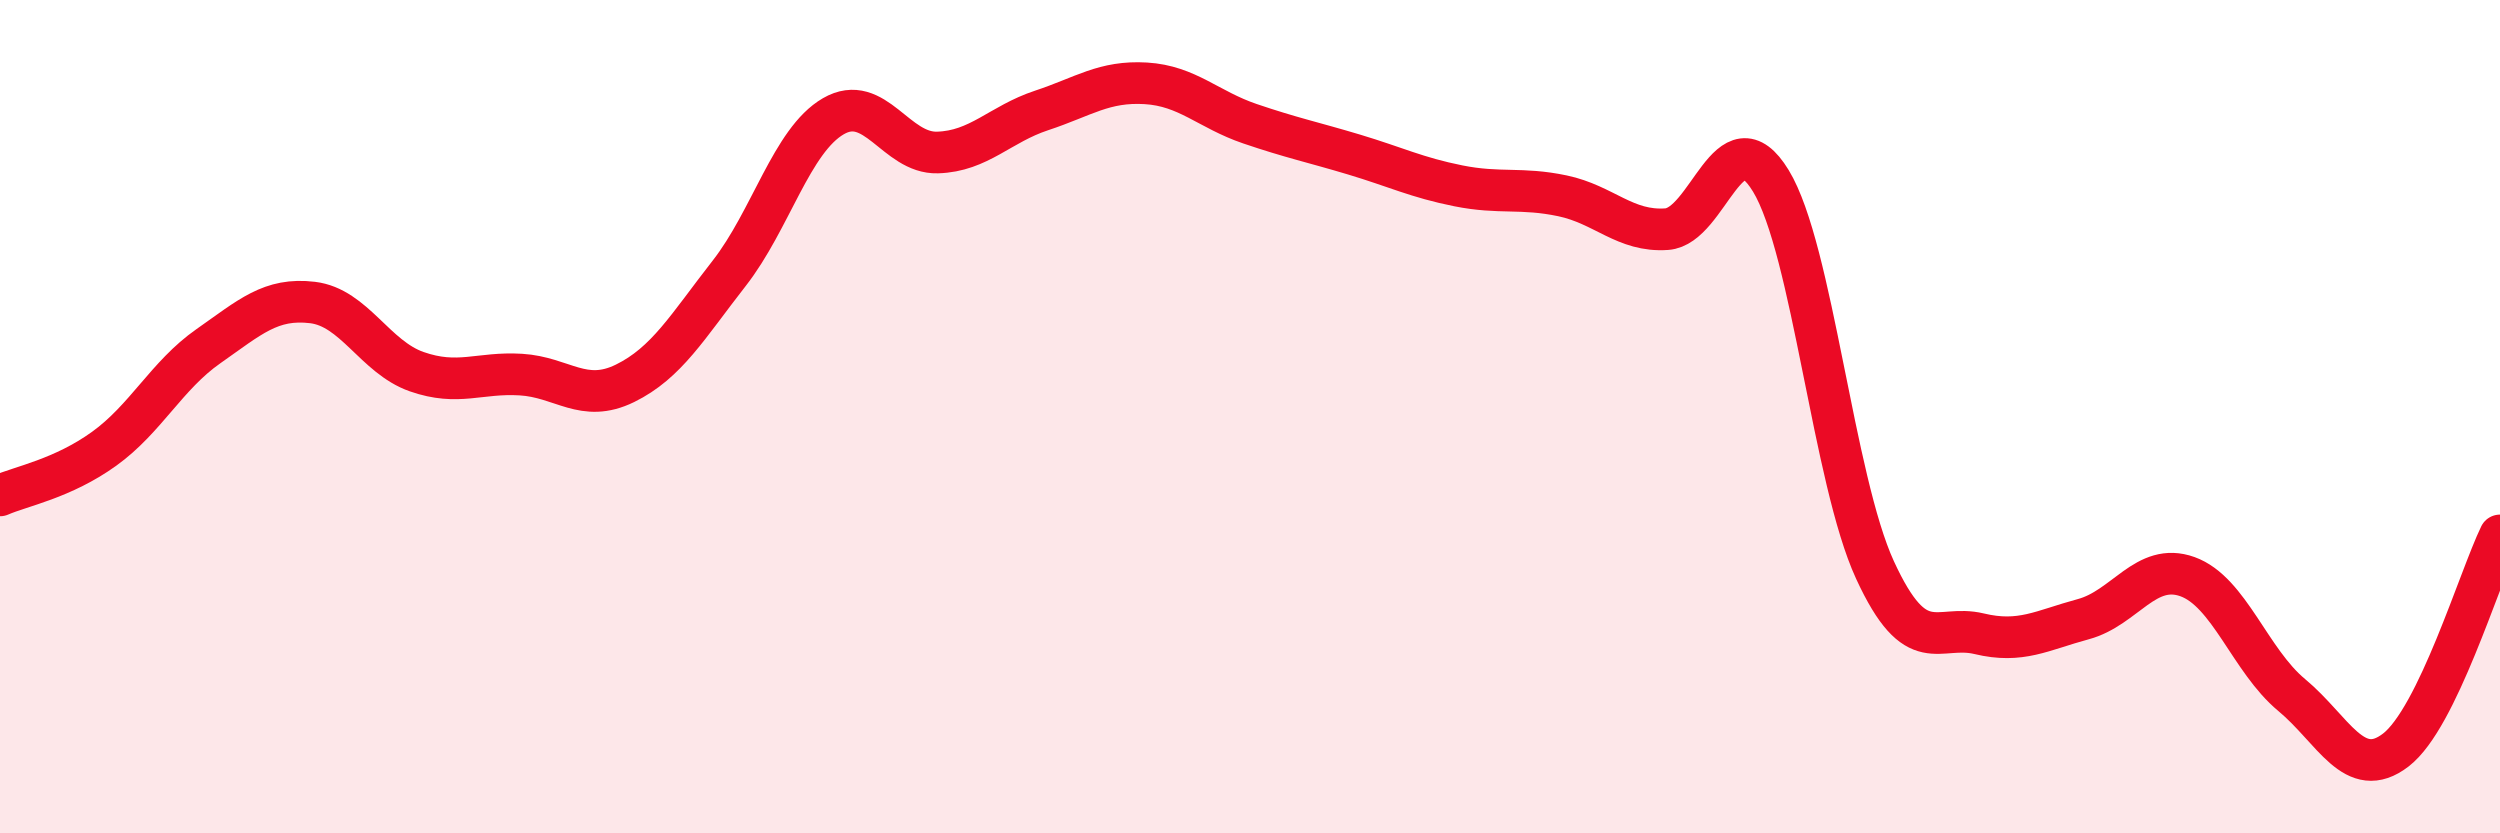 
    <svg width="60" height="20" viewBox="0 0 60 20" xmlns="http://www.w3.org/2000/svg">
      <path
        d="M 0,11.89 C 0.5,11.67 1.5,11.49 2.5,10.77 C 3.5,10.05 4,9.01 5,8.31 C 6,7.61 6.5,7.14 7.5,7.26 C 8.5,7.38 9,8.57 10,8.92 C 11,9.27 11.5,8.93 12.5,8.99 C 13.5,9.05 14,9.69 15,9.2 C 16,8.71 16.5,7.84 17.5,6.56 C 18.5,5.28 19,3.37 20,2.79 C 21,2.21 21.5,3.69 22.5,3.66 C 23.5,3.63 24,2.98 25,2.65 C 26,2.32 26.5,1.94 27.5,2 C 28.5,2.06 29,2.63 30,2.97 C 31,3.31 31.5,3.41 32.5,3.71 C 33.5,4.01 34,4.26 35,4.46 C 36,4.66 36.5,4.49 37.5,4.7 C 38.5,4.91 39,5.57 40,5.5 C 41,5.43 41.5,2.7 42.5,4.34 C 43.5,5.98 44,11.51 45,13.68 C 46,15.85 46.5,14.97 47.5,15.21 C 48.5,15.45 49,15.13 50,14.86 C 51,14.59 51.5,13.48 52.5,13.84 C 53.5,14.2 54,15.85 55,16.68 C 56,17.51 56.5,18.77 57.5,18 C 58.5,17.23 59.5,13.88 60,12.85L60 20L0 20Z"
        fill="#EB0A25"
        opacity="0.1"
        stroke-linecap="round"
        stroke-linejoin="round"
      />
      <path
        d="M 0,11.89 C 0.5,11.67 1.5,11.49 2.5,10.77 C 3.5,10.05 4,9.01 5,8.31 C 6,7.61 6.5,7.14 7.5,7.26 C 8.5,7.38 9,8.57 10,8.92 C 11,9.27 11.5,8.93 12.5,8.99 C 13.5,9.05 14,9.69 15,9.2 C 16,8.71 16.5,7.84 17.5,6.56 C 18.5,5.28 19,3.37 20,2.79 C 21,2.21 21.5,3.69 22.5,3.66 C 23.5,3.63 24,2.98 25,2.65 C 26,2.32 26.5,1.94 27.5,2 C 28.5,2.06 29,2.63 30,2.97 C 31,3.31 31.5,3.41 32.5,3.71 C 33.5,4.01 34,4.26 35,4.46 C 36,4.66 36.5,4.49 37.5,4.7 C 38.5,4.91 39,5.57 40,5.5 C 41,5.43 41.5,2.7 42.5,4.34 C 43.5,5.98 44,11.51 45,13.68 C 46,15.85 46.5,14.97 47.5,15.21 C 48.5,15.45 49,15.13 50,14.86 C 51,14.59 51.5,13.48 52.5,13.84 C 53.5,14.2 54,15.85 55,16.68 C 56,17.51 56.5,18.77 57.5,18 C 58.5,17.23 59.5,13.88 60,12.85"
        stroke="#EB0A25"
        stroke-width="1"
        fill="none"
        stroke-linecap="round"
        stroke-linejoin="round"
      />
    </svg>
  